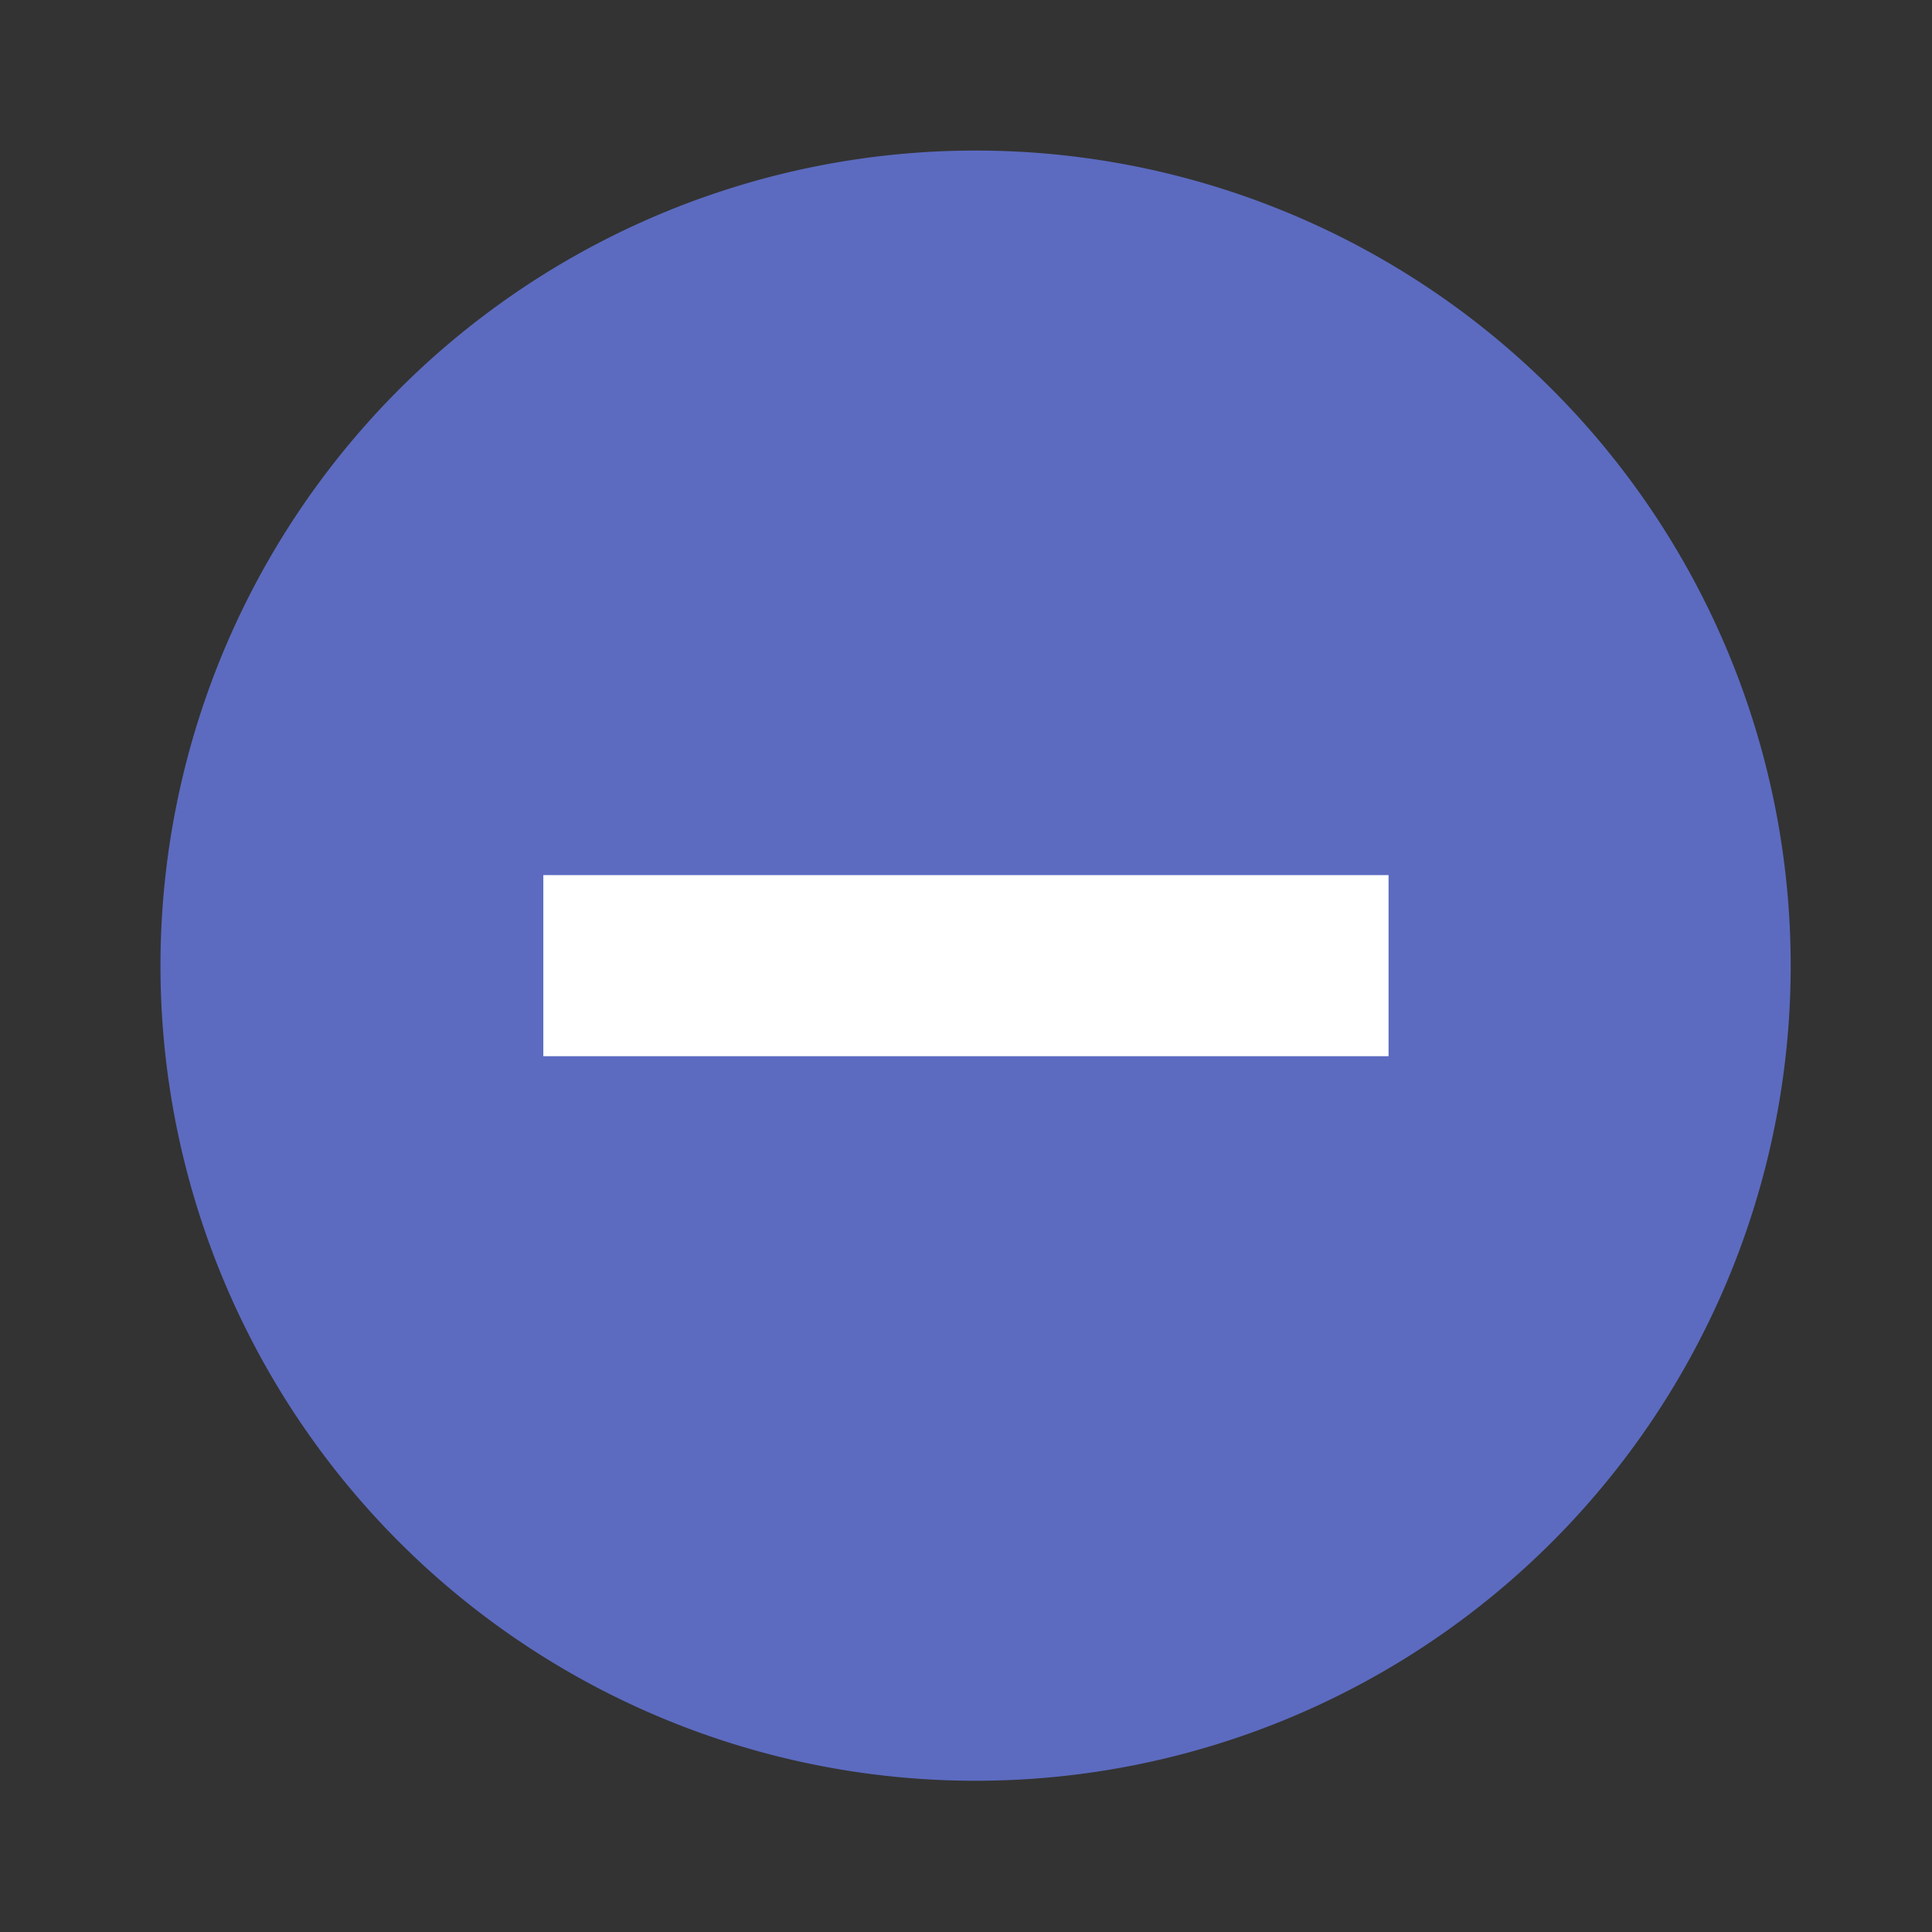 <svg xmlns="http://www.w3.org/2000/svg" width="64" height="64" viewBox="0 0 16.933 16.933"><rect x="0" y="0" width="16.933" height="16.933" fill="#333333" stroke="none"/><g transform="translate(0 -280.07)"><path fill="#5c6bc0" d="M8.466 281.39a7.144 7.144 0 1 1 0 14.287 7.144 7.144 0 0 1 0-14.287z"/><rect width="7.408" height="1.587" x="4.762" y="287.74" fill="#fff" paint-order="stroke fill markers" rx="0" ry="0"/></g></svg>